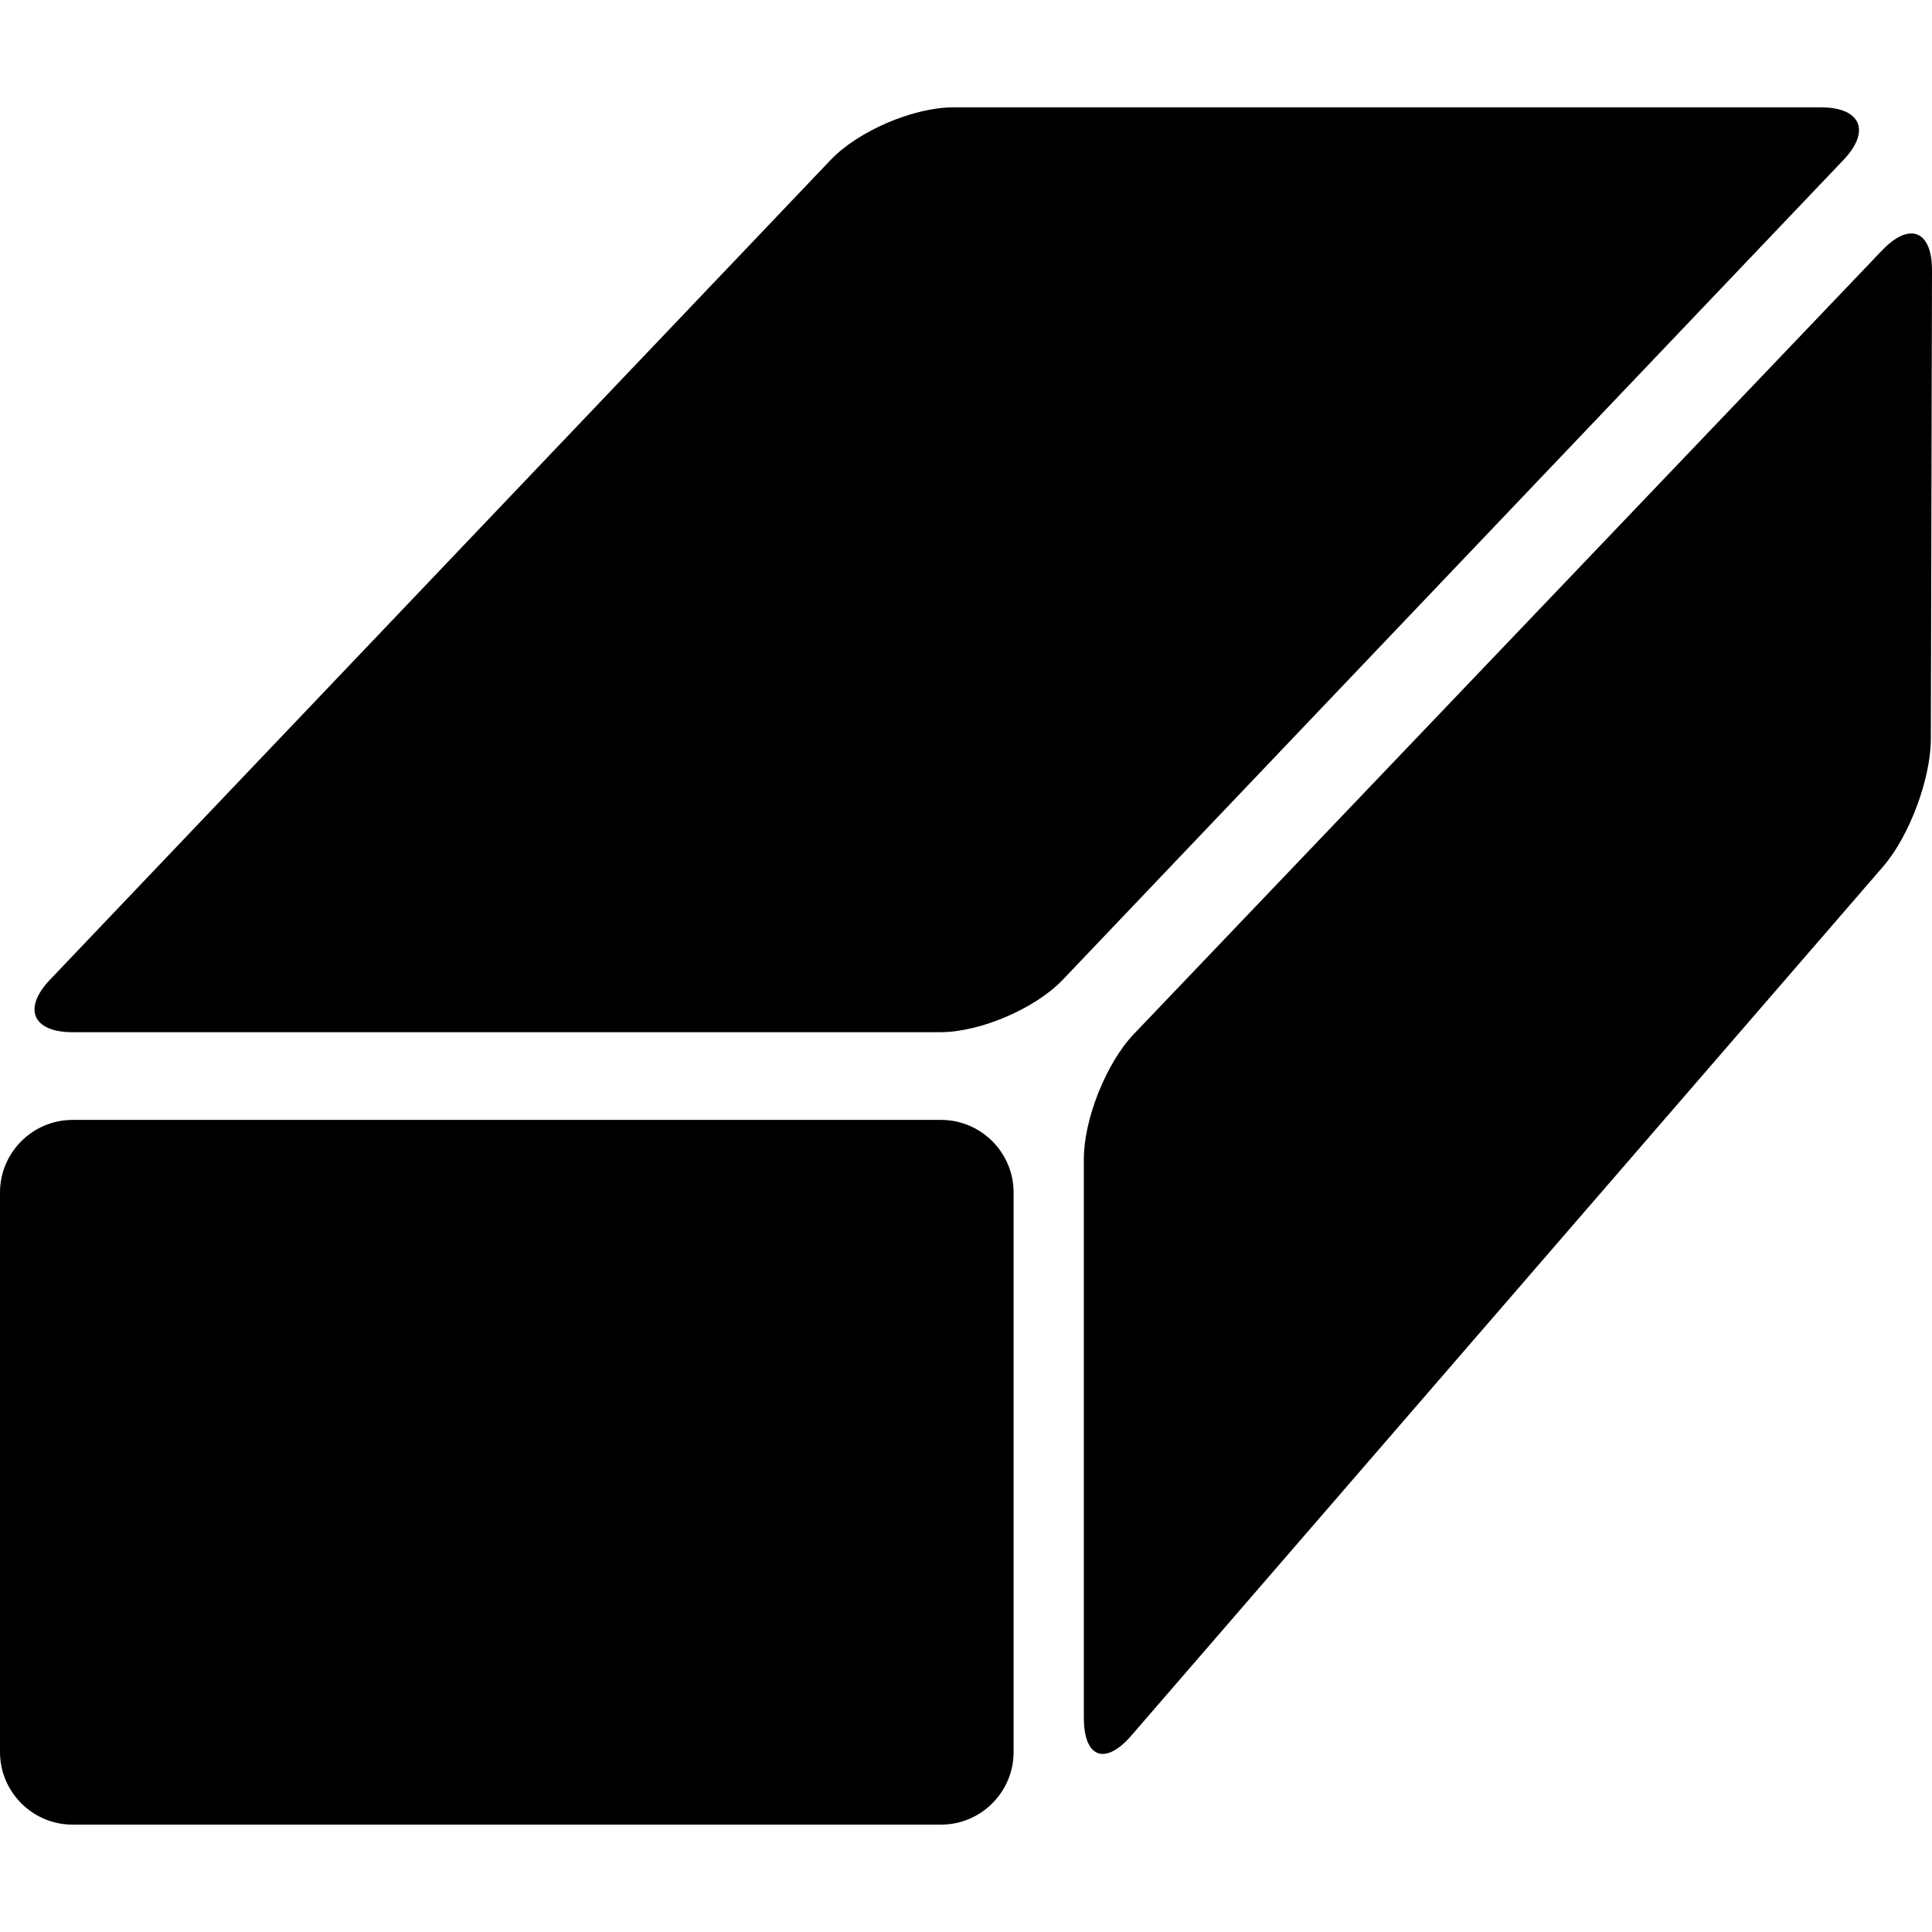 <?xml version="1.0" encoding="iso-8859-1"?>
<!-- Uploaded to: SVG Repo, www.svgrepo.com, Generator: SVG Repo Mixer Tools -->
<!DOCTYPE svg PUBLIC "-//W3C//DTD SVG 1.1//EN" "http://www.w3.org/Graphics/SVG/1.1/DTD/svg11.dtd">
<svg fill="#000000" version="1.1" id="Capa_1" xmlns="http://www.w3.org/2000/svg" xmlns:xlink="http://www.w3.org/1999/xlink" 
	 width="800px" height="800px" viewBox="0 0 337.994 337.994"
	 xml:space="preserve">
<g>
	<g>
		<g id="Layer_5_51_">
			<g>
				<path d="M185.936,171.392c-4.812,5.053-14.454,9.187-21.434,9.187H12.686c-6.978,0-8.749-4.134-3.938-9.187l136.578-143.42
					c4.812-5.053,14.456-9.187,21.434-9.187h151.817c6.978,0,8.749,4.134,3.938,9.187L185.936,171.392z"/>
				<path d="M177.325,306.524c0,6.978-5.707,12.686-12.685,12.686H12.686C5.708,319.21,0,313.502,0,306.524v-97.913
					c0-6.979,5.708-12.688,12.686-12.688H164.64c6.978,0,12.685,5.709,12.685,12.688V306.524z"/>
				<path d="M337.79,129.296c-0.017,6.978-3.766,17.003-8.33,22.279L197.913,303.64c-4.563,5.274-8.299,3.885-8.299-3.093v-97.801
					c0-6.977,3.939-16.813,8.76-21.859L329.265,43.797c4.817-5.047,8.745-3.467,8.729,3.51L337.79,129.296z"/>
			</g>
		</g>
	</g>
</g>
</svg>